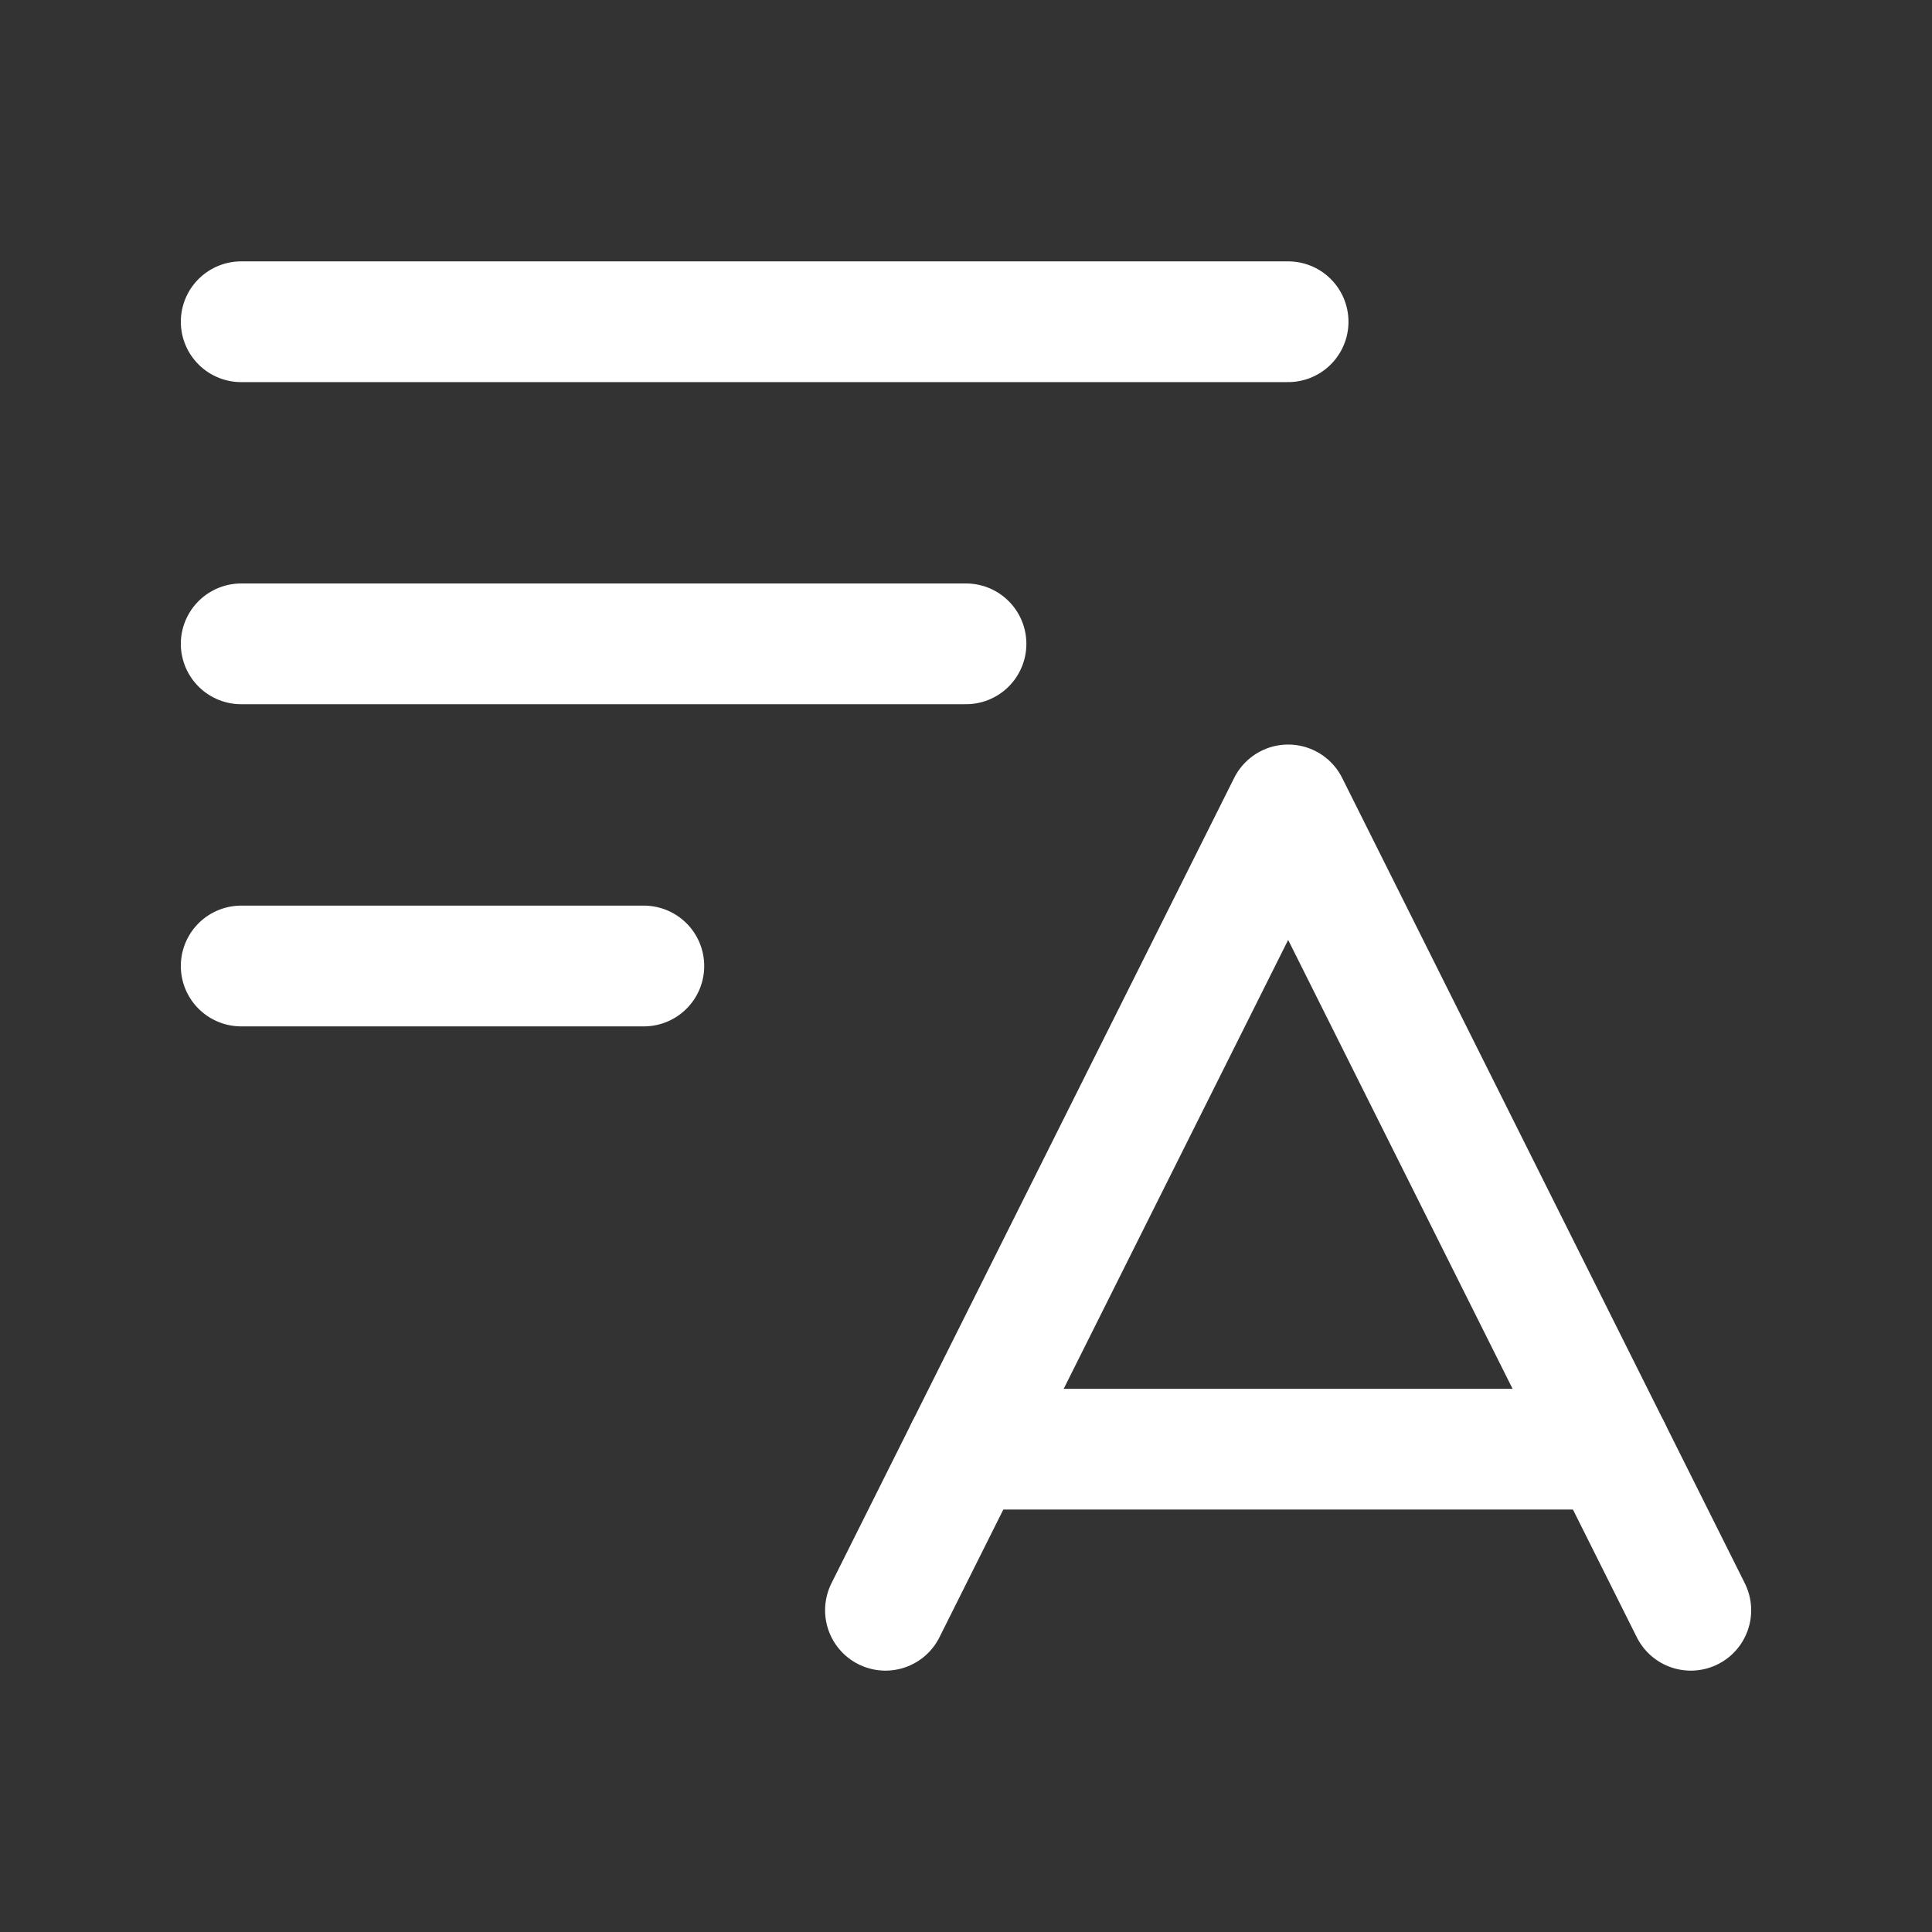 <svg width="32" height="32" viewBox="0 0 32 32" fill="none" xmlns="http://www.w3.org/2000/svg">
<rect x="0" y="0" width="32" height="32" fill="#333333" stroke="none"/>
<path d="M3.995 5.329H21.335" stroke="white" stroke-width="2" stroke-linecap="round" stroke-linejoin="round"/>
<path d="M28.005 26.671L21.336 13.332L14.666 26.671" stroke="white" stroke-width="2" stroke-linecap="round" stroke-linejoin="round"/>
<path d="M16 24.003H26.671" stroke="white" stroke-width="2" stroke-linecap="round" stroke-linejoin="round"/>
<path d="M3.995 10.664H16" stroke="white" stroke-width="2" stroke-linecap="round" stroke-linejoin="round"/>
<path d="M3.995 16H10.664" stroke="white" stroke-width="2" stroke-linecap="round" stroke-linejoin="round"/>
</svg>
